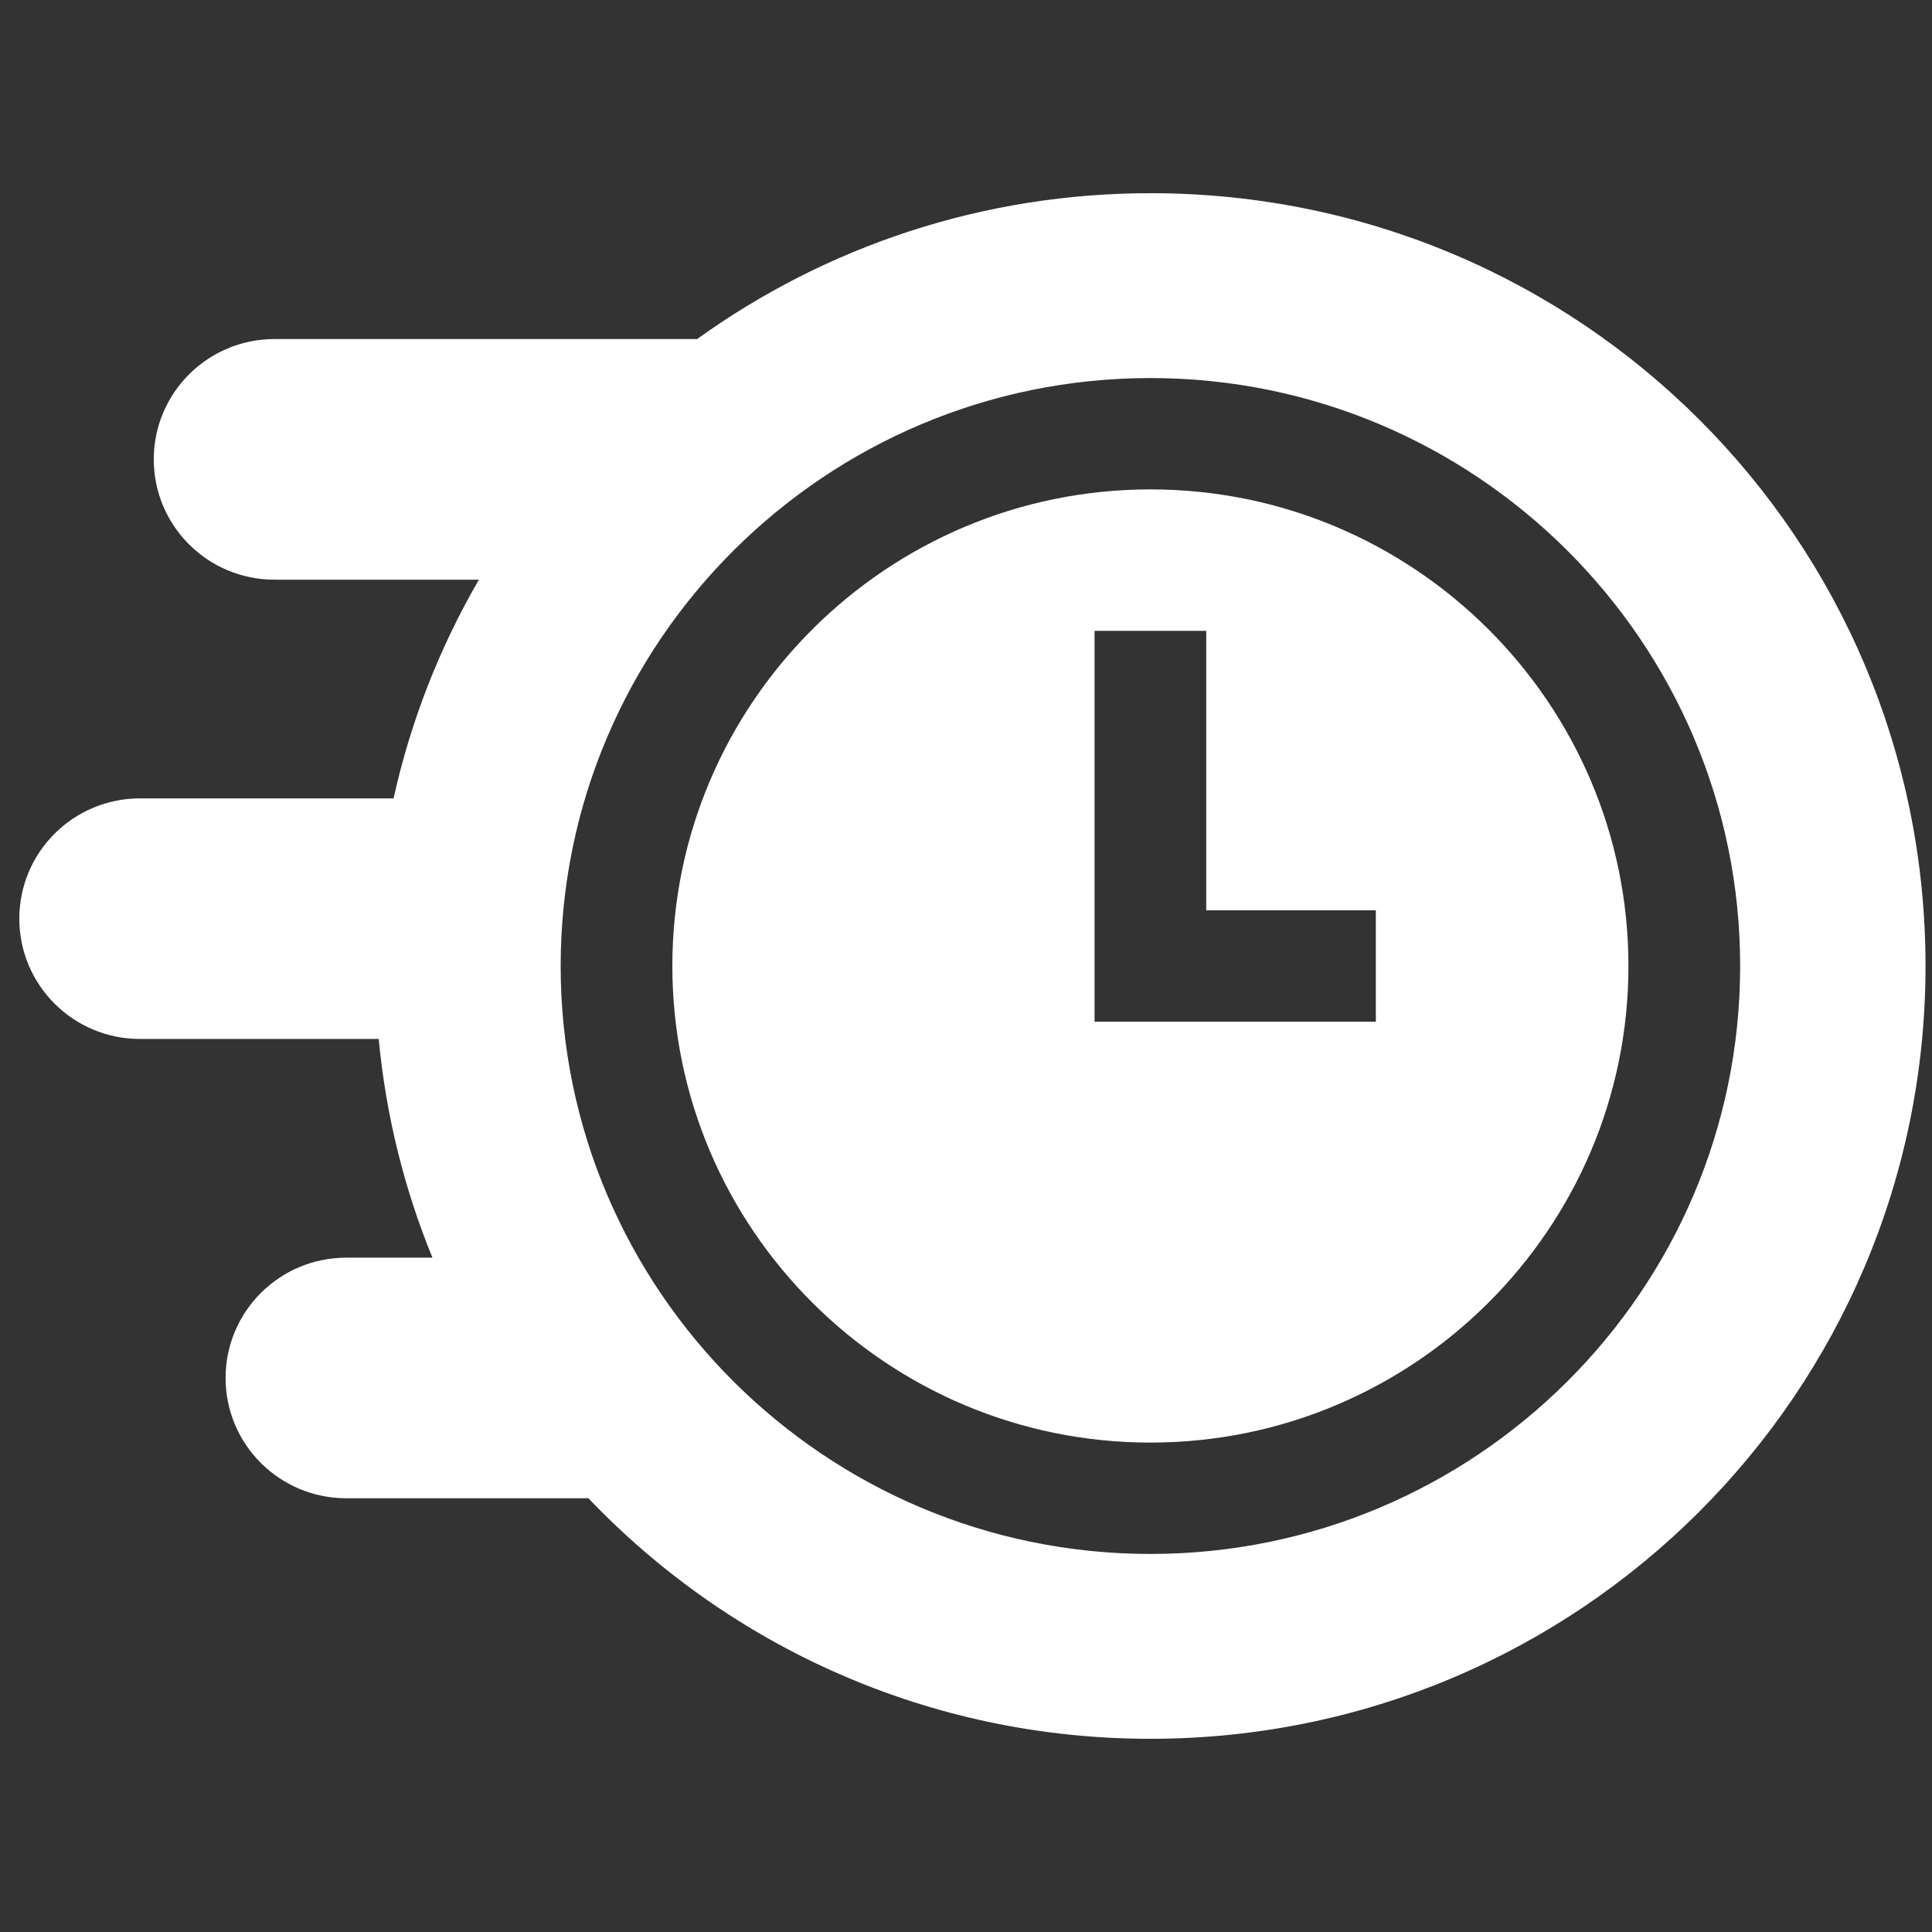 <svg width="100" height="100" viewBox="0 0 100 100" fill="none" xmlns="http://www.w3.org/2000/svg">
<rect x="0" y="0" width="100" height="100" fill="#333333" stroke="none"/>
<g clip-path="url(#clip0_36_343)">
<path d="M59.545 25.331C45.901 25.331 34.801 36.398 34.801 50C34.801 63.602 45.901 74.668 59.545 74.668C73.189 74.668 84.288 63.602 84.288 50C84.288 36.398 73.189 25.331 59.545 25.331ZM71.213 52.882H56.654V32.653H62.435V47.118H71.213V52.882Z" fill="white"/>
<path d="M59.655 10C50.852 9.977 42.708 12.782 36.083 17.55H14.204C10.755 17.55 7.959 20.338 7.959 23.777C7.959 27.216 10.755 30.004 14.204 30.004H24.788C22.772 33.481 21.265 37.287 20.371 41.324H7.246C3.796 41.324 1 44.111 1 47.55C1 50.989 3.796 53.777 7.246 53.777H19.602C19.976 57.748 20.93 61.55 22.383 65.097H17.922C14.472 65.097 11.676 67.885 11.676 71.324C11.676 74.763 14.472 77.55 17.922 77.55H30.457C37.767 85.218 48.096 90 59.543 90C81.702 90 99.665 72.092 99.665 50C99.665 27.908 81.824 10.059 59.655 10ZM59.545 80.432C42.714 80.432 29.02 66.78 29.02 50C29.02 33.22 42.714 19.568 59.545 19.568C76.376 19.568 90.07 33.22 90.07 50C90.07 66.78 76.376 80.432 59.545 80.432Z" fill="white"/>
</g>
<defs>
<clipPath id="clip0_36_343">
<rect width="98.667" height="80" fill="white" transform="translate(1 10)"/>
</clipPath>
</defs>
</svg>
